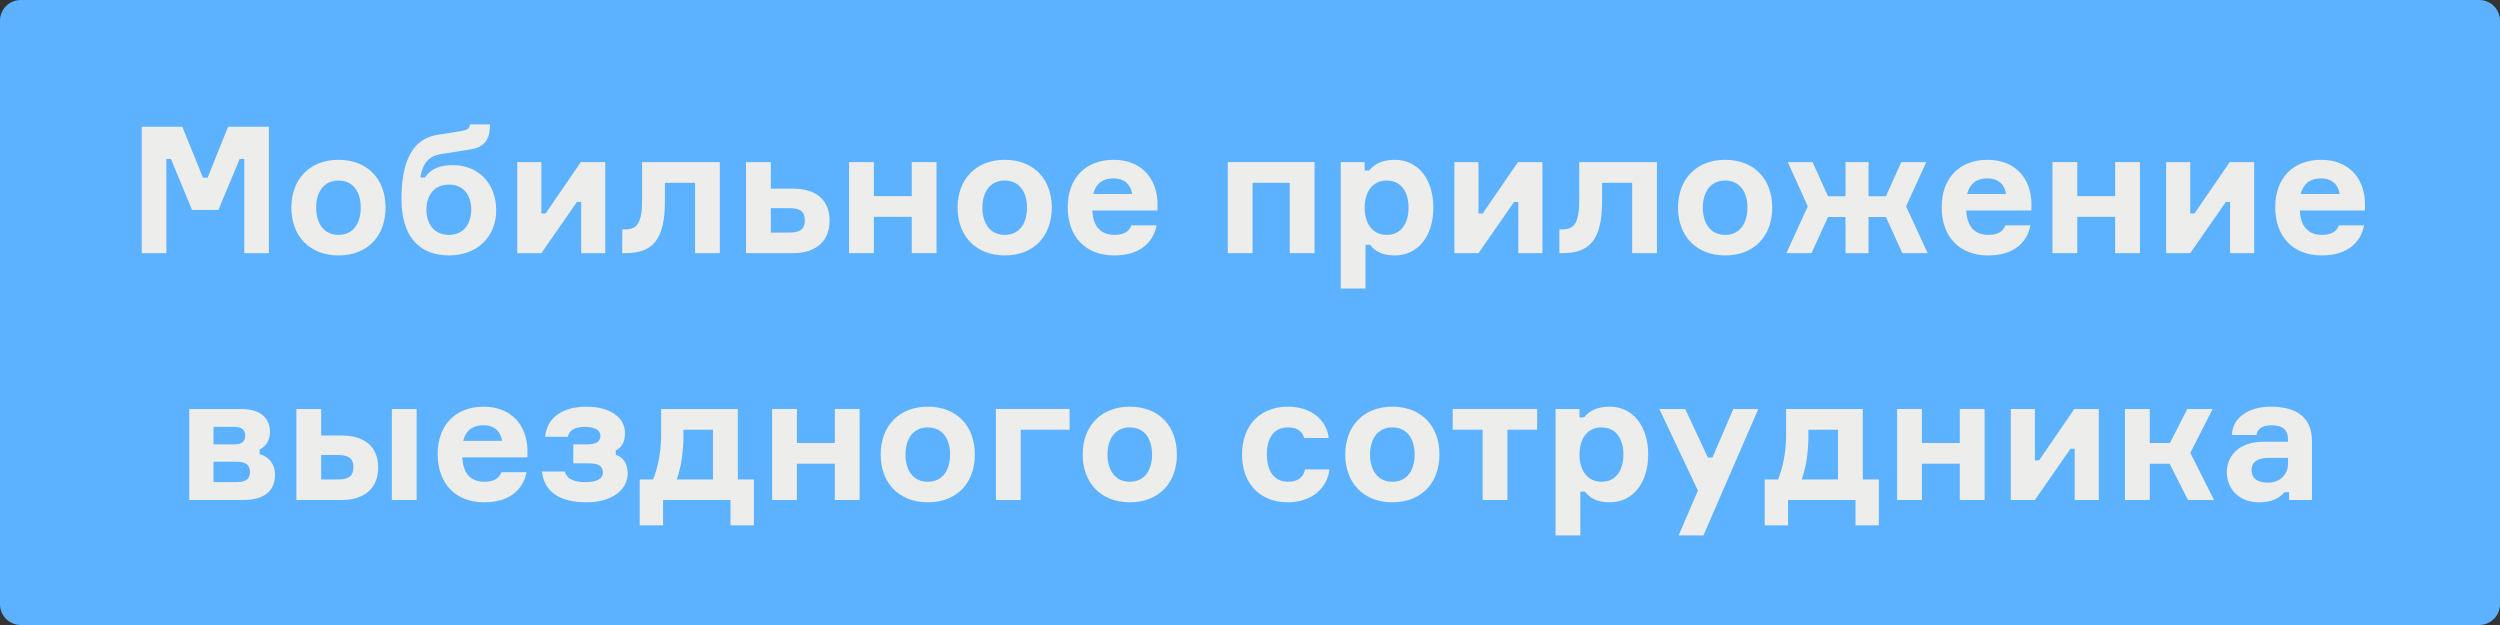 <?xml version="1.0" encoding="UTF-8"?> <svg xmlns="http://www.w3.org/2000/svg" xmlns:xlink="http://www.w3.org/1999/xlink" width="800" zoomAndPan="magnify" viewBox="0 0 600 150" height="200" preserveAspectRatio="xMidYMid meet"><rect x="0" y="0" width="600" height="150" fill="#333333" stroke="none"/> <defs> <g></g> </defs> <path fill="#5db2ff" d="M 595.023 150 L 4.977 150 C 2.234 150 0 147.766 0 145.023 L 0 4.977 C 0 2.234 2.234 0 4.977 0 L 595.023 0 C 597.766 0 600 2.234 600 4.977 L 600 145.023 C 600 147.766 597.766 150 595.023 150 " fill-opacity="1" fill-rule="nonzero"></path> <g fill="#ededeb" fill-opacity="1"> <g transform="translate(30.492, 60.75)"> <g> <path d="M 3.527 0 L 9.434 0 L 9.434 -22.605 L 10.539 -22.605 L 15.594 -10.367 L 21.926 -10.367 L 27.027 -22.605 L 28.133 -22.605 L 28.133 0 L 34.039 0 L 34.039 -30.34 L 24.266 -30.34 L 19.336 -18.102 L 18.23 -18.102 L 13.258 -30.34 L 3.527 -30.34 Z M 3.527 0 "></path> </g> </g> </g> <g fill="#ededeb" fill-opacity="1"> <g transform="translate(68.013, 60.75)"> <g> <path d="M 13.215 -22.395 C 6.332 -22.395 1.914 -17.762 1.914 -10.922 C 1.914 -4.078 6.332 0.551 13.215 0.551 C 20.184 0.551 24.52 -4.078 24.52 -10.922 C 24.52 -17.762 20.184 -22.395 13.215 -22.395 Z M 13.215 -4.379 C 9.52 -4.379 7.863 -7.395 7.863 -10.922 C 7.863 -14.406 9.52 -17.422 13.215 -17.422 C 16.957 -17.422 18.57 -14.406 18.57 -10.922 C 18.57 -7.395 16.957 -4.379 13.215 -4.379 Z M 13.215 -4.379 "></path> </g> </g> </g> <g fill="#ededeb" fill-opacity="1"> <g transform="translate(94.443, 60.75)"> <g> <path d="M 14.234 -21.121 C 11.176 -21.121 9.051 -20.312 7.523 -18.145 L 6.418 -18.145 C 7.055 -21.715 8.5 -23.328 11.559 -23.797 L 18.742 -24.945 C 22.605 -25.625 23.16 -28.344 23.16 -30.895 L 18.359 -30.895 C 18.23 -29.832 17.805 -29.578 16.148 -29.277 L 10.539 -28.387 C 3.355 -27.238 1.914 -19.844 1.914 -12.918 C 1.914 -4.035 6.16 0.551 13.344 0.551 C 20.145 0.551 24.648 -3.996 24.648 -10.285 C 24.648 -16.574 20.523 -21.121 14.234 -21.121 Z M 13.301 -4.379 C 9.562 -4.379 7.902 -7.266 7.902 -10.453 C 7.902 -13.641 9.562 -16.445 13.301 -16.445 C 17.039 -16.445 18.656 -13.641 18.656 -10.453 C 18.656 -7.266 17.039 -4.379 13.301 -4.379 Z M 13.301 -4.379 "></path> </g> </g> </g> <g fill="#ededeb" fill-opacity="1"> <g transform="translate(121.001, 60.75)"> <g> <path d="M 8.926 0 L 17.465 -12.281 L 18.484 -12.281 L 18.484 0 L 24.266 0 L 24.266 -21.844 L 18.398 -21.844 L 9.945 -9.52 L 8.926 -9.52 L 8.926 -21.844 L 3.145 -21.844 L 3.145 0 Z M 8.926 0 "></path> </g> </g> </g> <g fill="#ededeb" fill-opacity="1"> <g transform="translate(148.408, 60.75)"> <g> <path d="M 0.934 0 L 1.699 0 C 8.16 0 11.176 -3.145 11.176 -12.449 L 11.176 -16.871 L 18.398 -16.871 L 18.398 0 L 24.352 0 L 24.352 -21.844 L 5.695 -21.844 L 5.695 -12.664 C 5.695 -7.223 4.461 -5.695 1.699 -5.695 L 0.934 -5.695 Z M 0.934 0 "></path> </g> </g> </g> <g fill="#ededeb" fill-opacity="1"> <g transform="translate(175.901, 60.75)"> <g> <path d="M 9.094 -21.844 L 3.145 -21.844 L 3.145 0 L 14.449 0 C 20.102 0 23.203 -3.016 23.203 -7.82 C 23.203 -12.621 20.102 -15.469 14.449 -15.469 L 9.094 -15.469 Z M 9.094 -4.93 L 9.094 -10.793 L 13.598 -10.793 C 16.445 -10.793 17.254 -9.73 17.254 -7.863 C 17.254 -6.035 16.445 -4.93 13.598 -4.93 Z M 9.094 -4.93 "></path> </g> </g> </g> <g fill="#ededeb" fill-opacity="1"> <g transform="translate(200.631, 60.75)"> <g> <path d="M 24.137 0 L 24.137 -21.844 L 18.188 -21.844 L 18.188 -13.684 L 9.094 -13.684 L 9.094 -21.844 L 3.145 -21.844 L 3.145 0 L 9.094 0 L 9.094 -8.711 L 18.188 -8.711 L 18.188 0 Z M 24.137 0 "></path> </g> </g> </g> <g fill="#ededeb" fill-opacity="1"> <g transform="translate(227.911, 60.75)"> <g> <path d="M 13.215 -22.395 C 6.332 -22.395 1.914 -17.762 1.914 -10.922 C 1.914 -4.078 6.332 0.551 13.215 0.551 C 20.184 0.551 24.52 -4.078 24.52 -10.922 C 24.52 -17.762 20.184 -22.395 13.215 -22.395 Z M 13.215 -4.379 C 9.52 -4.379 7.863 -7.395 7.863 -10.922 C 7.863 -14.406 9.52 -17.422 13.215 -17.422 C 16.957 -17.422 18.57 -14.406 18.57 -10.922 C 18.57 -7.395 16.957 -4.379 13.215 -4.379 Z M 13.215 -4.379 "></path> </g> </g> </g> <g fill="#ededeb" fill-opacity="1"> <g transform="translate(254.341, 60.75)"> <g> <path d="M 23.457 -12.027 C 23.328 -17.977 19.547 -22.395 12.918 -22.395 C 6.16 -22.395 1.914 -17.977 1.914 -11.008 C 1.914 -4.035 6.121 0.551 13.047 0.551 C 18.996 0.551 22.352 -2.293 23.246 -6.672 L 17.211 -6.672 C 16.656 -5.184 15.383 -4.379 13.133 -4.379 C 9.73 -4.379 7.988 -6.5 7.82 -10.242 L 23.457 -10.242 Z M 12.875 -17.934 C 15.594 -17.934 17.039 -16.402 17.379 -14.191 L 8.031 -14.191 C 8.586 -16.402 10.027 -17.934 12.875 -17.934 Z M 12.875 -17.934 "></path> </g> </g> </g> <g fill="#ededeb" fill-opacity="1"> <g transform="translate(279.709, 60.75)"> <g></g> </g> </g> <g fill="#ededeb" fill-opacity="1"> <g transform="translate(291.522, 60.75)"> <g> <path d="M 23.969 0 L 23.969 -21.844 L 3.145 -21.844 L 3.145 0 L 9.094 0 L 9.094 -16.871 L 18.02 -16.871 L 18.02 0 Z M 23.969 0 "></path> </g> </g> </g> <g fill="#ededeb" fill-opacity="1"> <g transform="translate(318.632, 60.75)"> <g> <path d="M 14.191 -17.422 C 17.762 -17.422 19.422 -14.535 19.422 -10.922 C 19.422 -7.309 17.762 -4.379 14.191 -4.379 C 10.496 -4.379 8.883 -7.48 8.883 -10.922 C 8.883 -14.363 10.496 -17.422 14.191 -17.422 Z M 3.145 -21.844 L 3.145 8.5 L 9.094 8.5 L 9.094 -1.996 L 10.199 -1.996 C 11.348 -0.469 13.09 0.551 16.105 0.551 C 21.844 0.551 25.371 -4.25 25.371 -10.922 C 25.371 -17.508 21.887 -22.395 16.105 -22.395 C 13.047 -22.395 11.176 -21.332 9.984 -19.844 L 8.883 -19.844 L 8.883 -21.844 Z M 3.145 -21.844 "></path> </g> </g> </g> <g fill="#ededeb" fill-opacity="1"> <g transform="translate(345.912, 60.75)"> <g> <path d="M 8.926 0 L 17.465 -12.281 L 18.484 -12.281 L 18.484 0 L 24.266 0 L 24.266 -21.844 L 18.398 -21.844 L 9.945 -9.52 L 8.926 -9.52 L 8.926 -21.844 L 3.145 -21.844 L 3.145 0 Z M 8.926 0 "></path> </g> </g> </g> <g fill="#ededeb" fill-opacity="1"> <g transform="translate(373.32, 60.75)"> <g> <path d="M 0.934 0 L 1.699 0 C 8.16 0 11.176 -3.145 11.176 -12.449 L 11.176 -16.871 L 18.398 -16.871 L 18.398 0 L 24.352 0 L 24.352 -21.844 L 5.695 -21.844 L 5.695 -12.664 C 5.695 -7.223 4.461 -5.695 1.699 -5.695 L 0.934 -5.695 Z M 0.934 0 "></path> </g> </g> </g> <g fill="#ededeb" fill-opacity="1"> <g transform="translate(400.812, 60.75)"> <g> <path d="M 13.215 -22.395 C 6.332 -22.395 1.914 -17.762 1.914 -10.922 C 1.914 -4.078 6.332 0.551 13.215 0.551 C 20.184 0.551 24.52 -4.078 24.52 -10.922 C 24.52 -17.762 20.184 -22.395 13.215 -22.395 Z M 13.215 -4.379 C 9.52 -4.379 7.863 -7.395 7.863 -10.922 C 7.863 -14.406 9.52 -17.422 13.215 -17.422 C 16.957 -17.422 18.57 -14.406 18.57 -10.922 C 18.57 -7.395 16.957 -4.379 13.215 -4.379 Z M 13.215 -4.379 "></path> </g> </g> </g> <g fill="#ededeb" fill-opacity="1"> <g transform="translate(427.242, 60.75)"> <g> <path d="M 11.473 -8.668 L 15.68 -8.668 L 15.68 0 L 21.203 0 L 21.203 -8.668 L 25.371 -8.668 L 29.32 0 L 35.398 0 L 30.215 -11.219 L 35.059 -21.844 L 29.066 -21.844 L 25.371 -13.641 L 21.203 -13.641 L 21.203 -21.844 L 15.68 -21.844 L 15.68 -13.641 L 11.473 -13.641 L 7.777 -21.844 L 1.828 -21.844 L 6.629 -11.219 L 1.488 0 L 7.523 0 Z M 11.473 -8.668 "></path> </g> </g> </g> <g fill="#ededeb" fill-opacity="1"> <g transform="translate(464.083, 60.75)"> <g> <path d="M 23.457 -12.027 C 23.328 -17.977 19.547 -22.395 12.918 -22.395 C 6.16 -22.395 1.914 -17.977 1.914 -11.008 C 1.914 -4.035 6.121 0.551 13.047 0.551 C 18.996 0.551 22.352 -2.293 23.246 -6.672 L 17.211 -6.672 C 16.656 -5.184 15.383 -4.379 13.133 -4.379 C 9.73 -4.379 7.988 -6.5 7.82 -10.242 L 23.457 -10.242 Z M 12.875 -17.934 C 15.594 -17.934 17.039 -16.402 17.379 -14.191 L 8.031 -14.191 C 8.586 -16.402 10.027 -17.934 12.875 -17.934 Z M 12.875 -17.934 "></path> </g> </g> </g> <g fill="#ededeb" fill-opacity="1"> <g transform="translate(489.451, 60.75)"> <g> <path d="M 24.137 0 L 24.137 -21.844 L 18.188 -21.844 L 18.188 -13.684 L 9.094 -13.684 L 9.094 -21.844 L 3.145 -21.844 L 3.145 0 L 9.094 0 L 9.094 -8.711 L 18.188 -8.711 L 18.188 0 Z M 24.137 0 "></path> </g> </g> </g> <g fill="#ededeb" fill-opacity="1"> <g transform="translate(516.731, 60.75)"> <g> <path d="M 8.926 0 L 17.465 -12.281 L 18.484 -12.281 L 18.484 0 L 24.266 0 L 24.266 -21.844 L 18.398 -21.844 L 9.945 -9.52 L 8.926 -9.52 L 8.926 -21.844 L 3.145 -21.844 L 3.145 0 Z M 8.926 0 "></path> </g> </g> </g> <g fill="#ededeb" fill-opacity="1"> <g transform="translate(544.139, 60.75)"> <g> <path d="M 23.457 -12.027 C 23.328 -17.977 19.547 -22.395 12.918 -22.395 C 6.16 -22.395 1.914 -17.977 1.914 -11.008 C 1.914 -4.035 6.121 0.551 13.047 0.551 C 18.996 0.551 22.352 -2.293 23.246 -6.672 L 17.211 -6.672 C 16.656 -5.184 15.383 -4.379 13.133 -4.379 C 9.73 -4.379 7.988 -6.5 7.82 -10.242 L 23.457 -10.242 Z M 12.875 -17.934 C 15.594 -17.934 17.039 -16.402 17.379 -14.191 L 8.031 -14.191 C 8.586 -16.402 10.027 -17.934 12.875 -17.934 Z M 12.875 -17.934 "></path> </g> </g> </g> <g fill="#ededeb" fill-opacity="1"> <g transform="translate(42.281, 120)"> <g> <path d="M 20.016 -12.109 C 21.332 -12.75 22.523 -14.152 22.523 -16.316 C 22.523 -19.719 20.059 -21.844 15.637 -21.844 L 3.145 -21.844 L 3.145 0 L 15.977 0 C 20.949 0 23.711 -1.996 23.711 -6.035 C 23.711 -8.797 22.098 -10.453 20.016 -11.008 Z M 8.965 -4.293 L 8.965 -9.18 L 14.617 -9.18 C 16.996 -9.18 17.719 -8.117 17.719 -6.715 C 17.719 -5.312 16.996 -4.293 14.617 -4.293 Z M 8.965 -17.551 L 14.023 -17.551 C 15.938 -17.551 16.574 -16.617 16.574 -15.426 C 16.574 -14.277 15.938 -13.344 14.023 -13.344 L 8.965 -13.344 Z M 8.965 -17.551 "></path> </g> </g> </g> <g fill="#ededeb" fill-opacity="1"> <g transform="translate(67.989, 120)"> <g> <path d="M 3.145 -21.844 L 3.145 0 L 14.023 0 C 19.676 0 22.777 -3.016 22.777 -7.82 C 22.777 -12.621 19.676 -15.469 14.023 -15.469 L 9.094 -15.469 L 9.094 -21.844 Z M 9.094 -10.793 L 13.172 -10.793 C 16.02 -10.793 16.828 -9.73 16.828 -7.863 C 16.828 -6.035 16.02 -4.93 13.172 -4.93 L 9.094 -4.93 Z M 26.051 -21.844 L 26.051 0 L 32 0 L 32 -21.844 Z M 26.051 -21.844 "></path> </g> </g> </g> <g fill="#ededeb" fill-opacity="1"> <g transform="translate(103.13, 120)"> <g> <path d="M 23.457 -12.027 C 23.328 -17.977 19.547 -22.395 12.918 -22.395 C 6.16 -22.395 1.914 -17.977 1.914 -11.008 C 1.914 -4.035 6.121 0.551 13.047 0.551 C 18.996 0.551 22.352 -2.293 23.246 -6.672 L 17.211 -6.672 C 16.656 -5.184 15.383 -4.379 13.133 -4.379 C 9.73 -4.379 7.988 -6.5 7.82 -10.242 L 23.457 -10.242 Z M 12.875 -17.934 C 15.594 -17.934 17.039 -16.402 17.379 -14.191 L 8.031 -14.191 C 8.586 -16.402 10.027 -17.934 12.875 -17.934 Z M 12.875 -17.934 "></path> </g> </g> </g> <g fill="#ededeb" fill-opacity="1"> <g transform="translate(128.498, 120)"> <g> <path d="M 15.594 -15.426 C 15.594 -14.023 14.535 -13.344 12.449 -13.344 L 9.094 -13.344 L 9.094 -8.797 L 12.664 -8.797 C 15.172 -8.797 16.191 -8.16 16.191 -6.629 C 16.191 -4.973 14.535 -4.293 11.984 -4.293 C 9.605 -4.293 7.605 -4.844 7.055 -6.84 L 1.574 -6.84 C 2.082 -2.254 5.438 0.551 12.281 0.551 C 18.273 0.551 22.141 -2.379 22.141 -6.332 C 22.141 -9.008 20.863 -10.328 19.293 -10.836 L 19.293 -11.941 C 20.441 -12.449 21.504 -13.598 21.504 -16.105 C 21.504 -19.676 18.059 -22.395 12.281 -22.395 C 6.84 -22.395 2.805 -20.059 2.336 -15.172 L 7.777 -15.172 C 8.117 -16.742 9.477 -17.551 11.855 -17.551 C 14.191 -17.551 15.594 -16.828 15.594 -15.426 Z M 15.594 -15.426 "></path> </g> </g> </g> <g fill="#ededeb" fill-opacity="1"> <g transform="translate(152.719, 120)"> <g> <path d="M 24.352 -4.93 L 24.352 -21.844 L 5.949 -21.844 L 5.949 -15.555 C 5.949 -11.262 5.098 -7.648 4.035 -4.93 L 0.809 -4.93 L 0.809 6.078 L 6.418 6.078 L 6.418 0 L 22.605 0 L 22.605 6.078 L 28.215 6.078 L 28.215 -4.93 Z M 18.398 -4.93 L 9.688 -4.93 C 10.668 -7.648 11.305 -11.133 11.305 -15.512 L 11.305 -16.871 L 18.398 -16.871 Z M 18.398 -4.93 "></path> </g> </g> </g> <g fill="#ededeb" fill-opacity="1"> <g transform="translate(182.166, 120)"> <g> <path d="M 24.137 0 L 24.137 -21.844 L 18.188 -21.844 L 18.188 -13.684 L 9.094 -13.684 L 9.094 -21.844 L 3.145 -21.844 L 3.145 0 L 9.094 0 L 9.094 -8.711 L 18.188 -8.711 L 18.188 0 Z M 24.137 0 "></path> </g> </g> </g> <g fill="#ededeb" fill-opacity="1"> <g transform="translate(209.446, 120)"> <g> <path d="M 13.215 -22.395 C 6.332 -22.395 1.914 -17.762 1.914 -10.922 C 1.914 -4.078 6.332 0.551 13.215 0.551 C 20.184 0.551 24.52 -4.078 24.52 -10.922 C 24.52 -17.762 20.184 -22.395 13.215 -22.395 Z M 13.215 -4.379 C 9.52 -4.379 7.863 -7.395 7.863 -10.922 C 7.863 -14.406 9.52 -17.422 13.215 -17.422 C 16.957 -17.422 18.57 -14.406 18.57 -10.922 C 18.57 -7.395 16.957 -4.379 13.215 -4.379 Z M 13.215 -4.379 "></path> </g> </g> </g> <g fill="#ededeb" fill-opacity="1"> <g transform="translate(235.876, 120)"> <g> <path d="M 3.145 0 L 9.094 0 L 9.094 -16.871 L 20.824 -16.871 L 20.824 -21.844 L 3.145 -21.844 Z M 3.145 0 "></path> </g> </g> </g> <g fill="#ededeb" fill-opacity="1"> <g transform="translate(257.93, 120)"> <g> <path d="M 13.215 -22.395 C 6.332 -22.395 1.914 -17.762 1.914 -10.922 C 1.914 -4.078 6.332 0.551 13.215 0.551 C 20.184 0.551 24.52 -4.078 24.52 -10.922 C 24.52 -17.762 20.184 -22.395 13.215 -22.395 Z M 13.215 -4.379 C 9.52 -4.379 7.863 -7.395 7.863 -10.922 C 7.863 -14.406 9.52 -17.422 13.215 -17.422 C 16.957 -17.422 18.57 -14.406 18.57 -10.922 C 18.57 -7.395 16.957 -4.379 13.215 -4.379 Z M 13.215 -4.379 "></path> </g> </g> </g> <g fill="#ededeb" fill-opacity="1"> <g transform="translate(296.173, 120)"> <g> <path d="M 17.039 -7.352 C 16.699 -5.48 15.34 -4.379 12.961 -4.379 C 9.305 -4.379 7.863 -7.395 7.863 -10.965 C 7.863 -14.492 9.266 -17.422 12.961 -17.422 C 15.129 -17.422 16.359 -16.531 16.828 -14.875 L 22.734 -14.875 C 22.184 -19.336 18.398 -22.395 12.918 -22.395 C 6.16 -22.395 1.914 -17.805 1.914 -10.922 C 1.914 -3.996 6.16 0.551 12.918 0.551 C 18.398 0.551 22.352 -2.633 22.906 -7.352 Z M 17.039 -7.352 "></path> </g> </g> </g> <g fill="#ededeb" fill-opacity="1"> <g transform="translate(320.946, 120)"> <g> <path d="M 13.215 -22.395 C 6.332 -22.395 1.914 -17.762 1.914 -10.922 C 1.914 -4.078 6.332 0.551 13.215 0.551 C 20.184 0.551 24.52 -4.078 24.52 -10.922 C 24.52 -17.762 20.184 -22.395 13.215 -22.395 Z M 13.215 -4.379 C 9.52 -4.379 7.863 -7.395 7.863 -10.922 C 7.863 -14.406 9.52 -17.422 13.215 -17.422 C 16.957 -17.422 18.57 -14.406 18.57 -10.922 C 18.57 -7.395 16.957 -4.379 13.215 -4.379 Z M 13.215 -4.379 "></path> </g> </g> </g> <g fill="#ededeb" fill-opacity="1"> <g transform="translate(347.376, 120)"> <g> <path d="M 1.273 -16.871 L 8.457 -16.871 L 8.457 0 L 14.406 0 L 14.406 -16.871 L 21.547 -16.871 L 21.547 -21.844 L 1.273 -21.844 Z M 1.273 -16.871 "></path> </g> </g> </g> <g fill="#ededeb" fill-opacity="1"> <g transform="translate(370.194, 120)"> <g> <path d="M 14.191 -17.422 C 17.762 -17.422 19.422 -14.535 19.422 -10.922 C 19.422 -7.309 17.762 -4.379 14.191 -4.379 C 10.496 -4.379 8.883 -7.48 8.883 -10.922 C 8.883 -14.363 10.496 -17.422 14.191 -17.422 Z M 3.145 -21.844 L 3.145 8.5 L 9.094 8.5 L 9.094 -1.996 L 10.199 -1.996 C 11.348 -0.469 13.09 0.551 16.105 0.551 C 21.844 0.551 25.371 -4.25 25.371 -10.922 C 25.371 -17.508 21.887 -22.395 16.105 -22.395 C 13.047 -22.395 11.176 -21.332 9.984 -19.844 L 8.883 -19.844 L 8.883 -21.844 Z M 3.145 -21.844 "></path> </g> </g> </g> <g fill="#ededeb" fill-opacity="1"> <g transform="translate(397.474, 120)"> <g> <path d="M 11.348 8.5 L 24.52 -21.844 L 18.527 -21.844 L 13.512 -10.199 L 12.41 -10.199 L 6.969 -21.844 L 0.766 -21.844 L 10.027 -2.254 L 5.398 8.5 Z M 11.348 8.5 "></path> </g> </g> </g> <g fill="#ededeb" fill-opacity="1"> <g transform="translate(422.715, 120)"> <g> <path d="M 24.352 -4.93 L 24.352 -21.844 L 5.949 -21.844 L 5.949 -15.555 C 5.949 -11.262 5.098 -7.648 4.035 -4.93 L 0.809 -4.93 L 0.809 6.078 L 6.418 6.078 L 6.418 0 L 22.605 0 L 22.605 6.078 L 28.215 6.078 L 28.215 -4.93 Z M 18.398 -4.93 L 9.688 -4.93 C 10.668 -7.648 11.305 -11.133 11.305 -15.512 L 11.305 -16.871 L 18.398 -16.871 Z M 18.398 -4.93 "></path> </g> </g> </g> <g fill="#ededeb" fill-opacity="1"> <g transform="translate(452.162, 120)"> <g> <path d="M 24.137 0 L 24.137 -21.844 L 18.188 -21.844 L 18.188 -13.684 L 9.094 -13.684 L 9.094 -21.844 L 3.145 -21.844 L 3.145 0 L 9.094 0 L 9.094 -8.711 L 18.188 -8.711 L 18.188 0 Z M 24.137 0 "></path> </g> </g> </g> <g fill="#ededeb" fill-opacity="1"> <g transform="translate(479.442, 120)"> <g> <path d="M 8.926 0 L 17.465 -12.281 L 18.484 -12.281 L 18.484 0 L 24.266 0 L 24.266 -21.844 L 18.398 -21.844 L 9.945 -9.52 L 8.926 -9.52 L 8.926 -21.844 L 3.145 -21.844 L 3.145 0 Z M 8.926 0 "></path> </g> </g> </g> <g fill="#ededeb" fill-opacity="1"> <g transform="translate(506.849, 120)"> <g> <path d="M 18.273 0 L 24.52 0 L 18.824 -11.305 L 24.18 -21.844 L 18.102 -21.844 L 13.938 -13.684 L 9.094 -13.684 L 9.094 -21.844 L 3.145 -21.844 L 3.145 0 L 9.094 0 L 9.094 -8.711 L 13.852 -8.711 Z M 18.273 0 "></path> </g> </g> </g> <g fill="#ededeb" fill-opacity="1"> <g transform="translate(532.812, 120)"> <g> <path d="M 16.574 0 L 22.055 0 L 22.055 -14.191 C 22.055 -20.059 18.059 -22.395 12.152 -22.395 C 6.883 -22.395 2.977 -19.801 2.848 -15.594 L 8.754 -15.594 C 8.926 -17.082 10.07 -17.934 12.449 -17.934 C 15.043 -17.934 16.316 -16.785 16.316 -14.535 L 16.316 -13.98 L 10.496 -13.98 C 4.035 -13.98 1.613 -10.113 1.613 -6.715 C 1.613 -2.848 4.418 0.551 9.348 0.551 C 12.238 0.551 14.152 -0.34 15.469 -1.871 L 16.574 -1.871 Z M 11.43 -4.164 C 9.008 -4.164 7.562 -5.184 7.562 -7.184 C 7.562 -9.18 9.094 -10.113 11.645 -10.113 L 16.316 -10.113 L 16.316 -8.754 C 16.316 -6.035 14.32 -4.164 11.43 -4.164 Z M 11.43 -4.164 "></path> </g> </g> </g> </svg> 